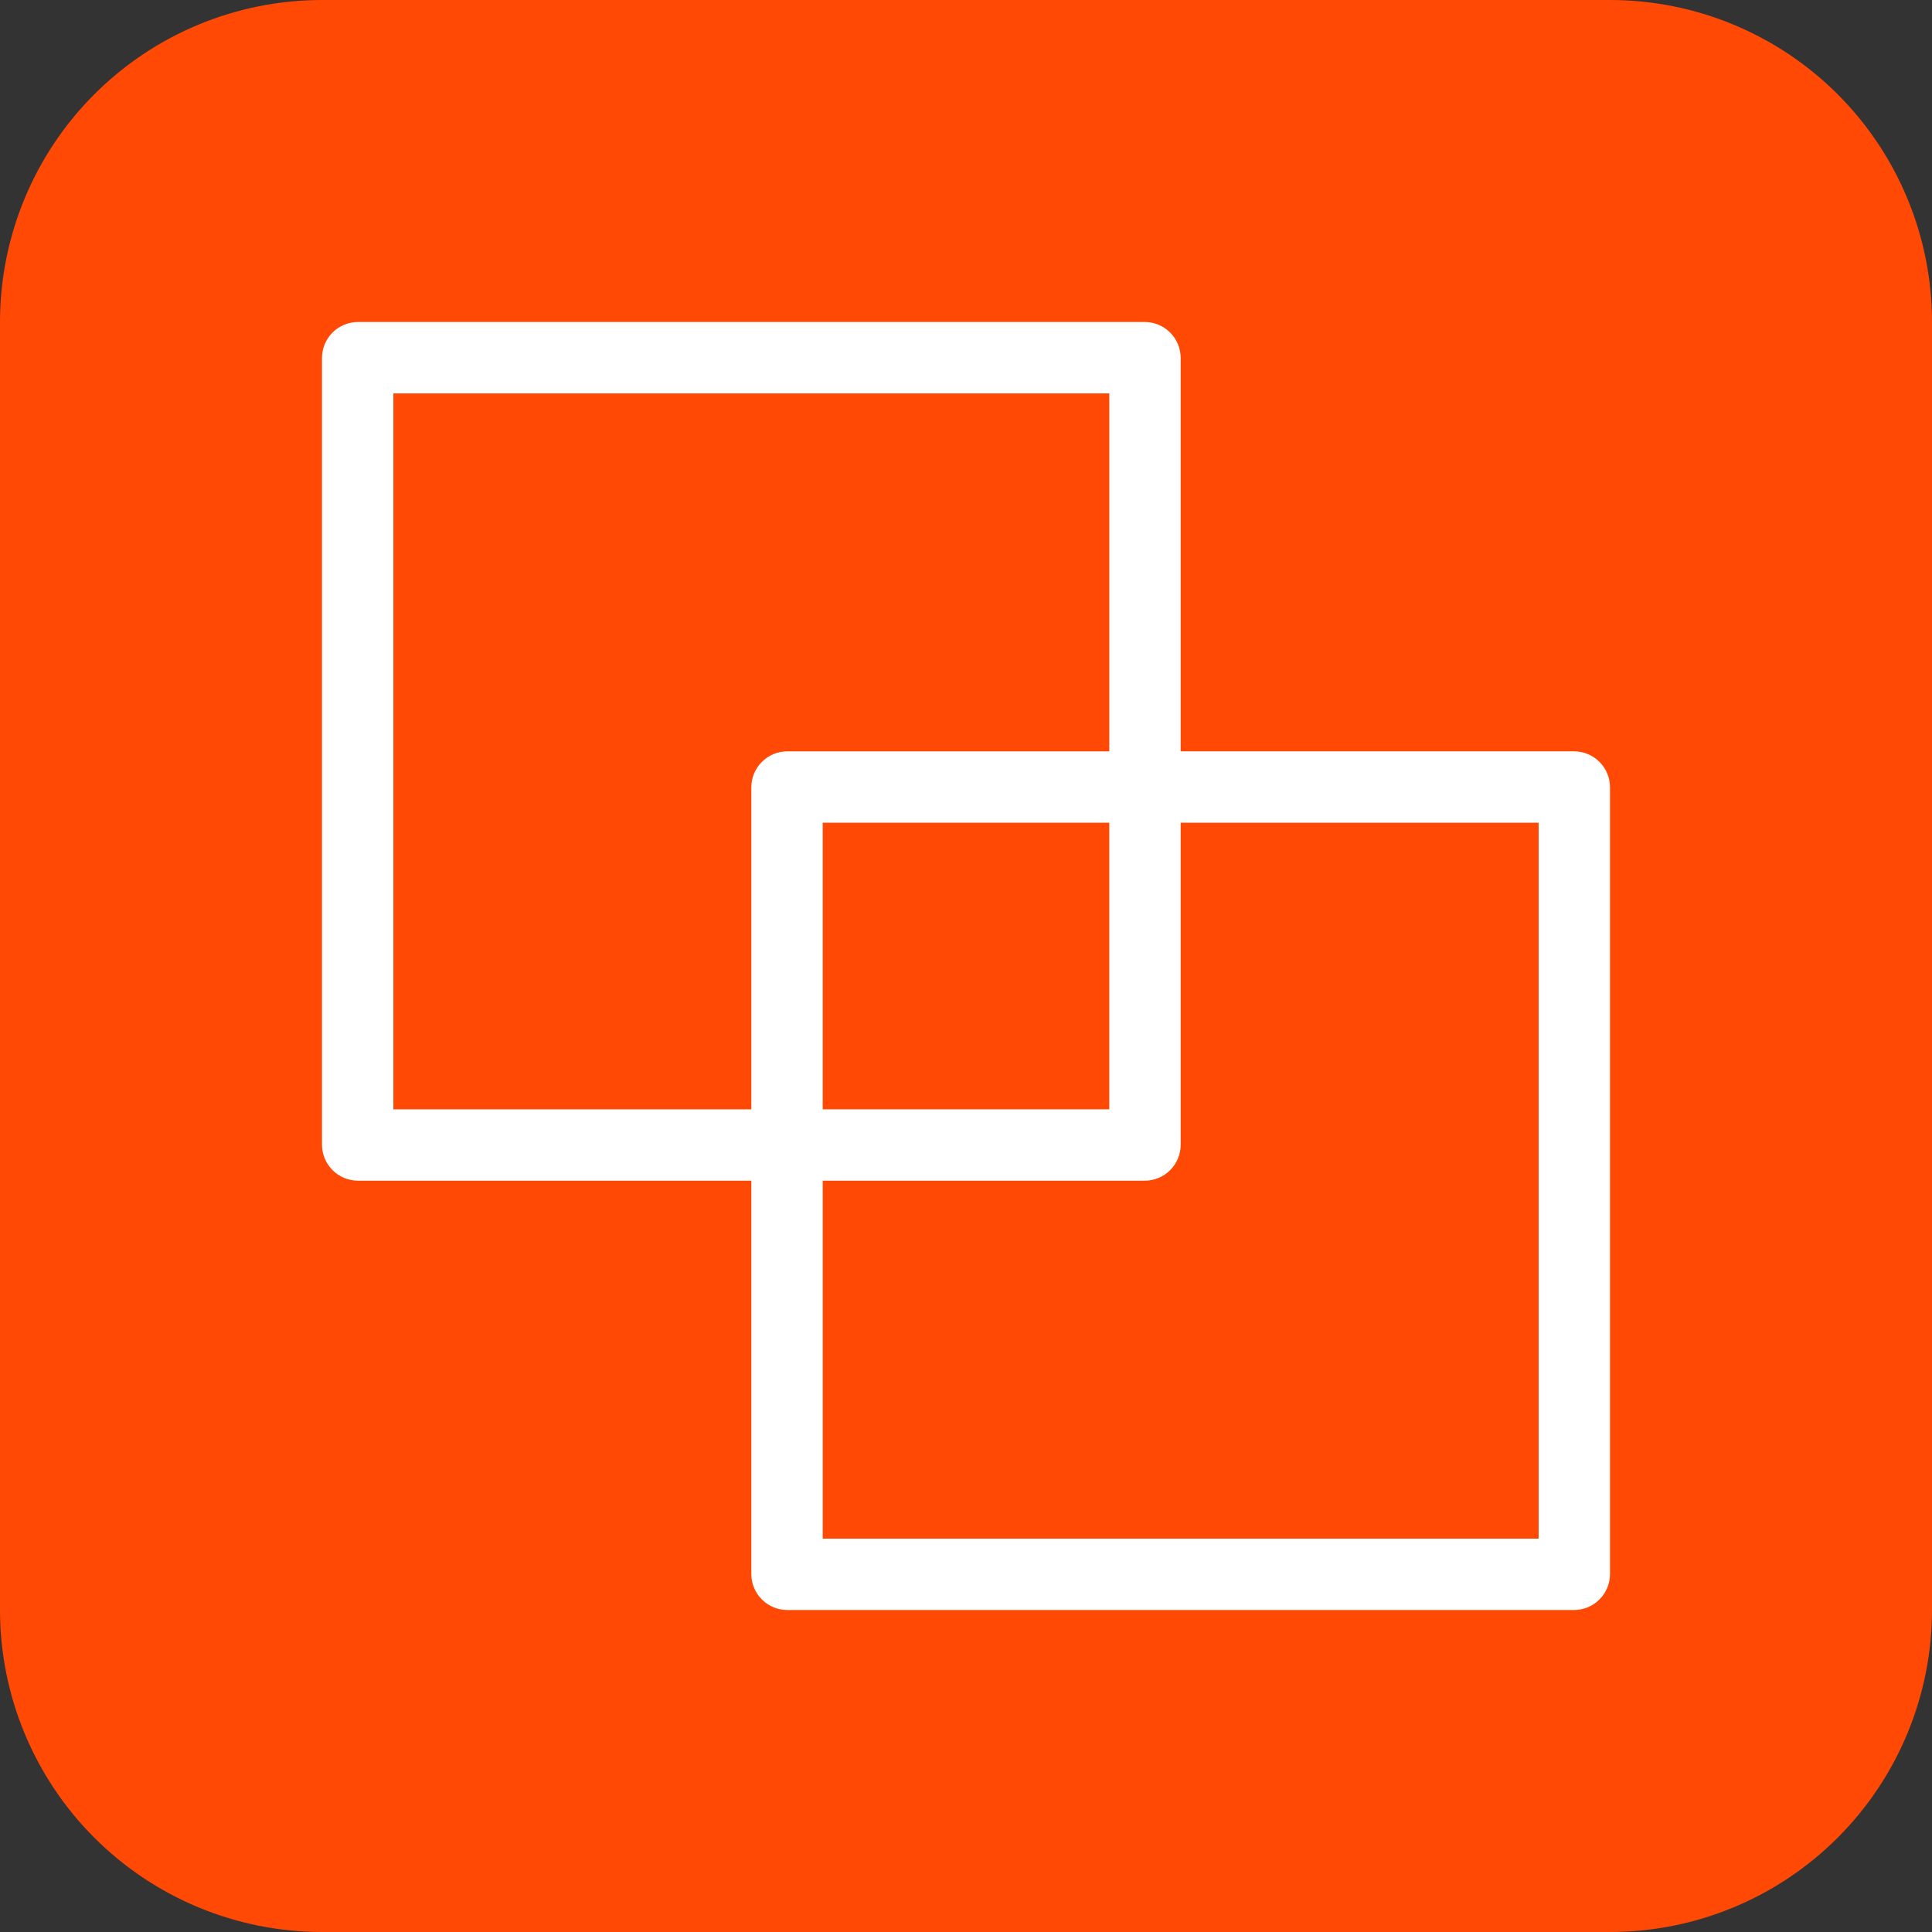 <?xml version="1.0" encoding="UTF-8"?> <svg xmlns="http://www.w3.org/2000/svg" width="500" height="500" viewBox="0 0 500 500" fill="none"><rect x="0" y="0" width="500" height="500" fill="#333333" stroke="none"/><rect x="71" y="54" width="359" height="389" fill="white"></rect><path d="M287.084 194.449H203.751C201.283 194.449 198.916 195.43 197.171 197.175C195.426 198.92 194.446 201.287 194.446 203.755V287.088H101.807V101.811H287.084V194.449Z" fill="#FF4904"></path><path d="M287.081 212.919H212.915V287.086H287.081V212.919Z" fill="#FF4904"></path><path d="M305.558 212.919H398.197V398.197H212.919V305.558H296.252C297.474 305.558 298.684 305.317 299.813 304.849C300.942 304.382 301.968 303.696 302.832 302.832C303.696 301.968 304.382 300.942 304.849 299.813C305.317 298.684 305.558 297.474 305.558 296.252V212.919Z" fill="#FF4904"></path><path d="M416.667 0H83.333C61.232 0 40.036 8.78 24.408 24.408C8.78 40.036 0 61.232 0 83.333L0 416.667C0 438.768 8.78 459.964 24.408 475.592C40.036 491.22 61.232 500 83.333 500H416.667C438.768 500 459.964 491.22 475.592 475.592C491.22 459.964 500 438.768 500 416.667V83.333C500 61.232 491.22 40.036 475.592 24.408C459.964 8.78 438.768 0 416.667 0ZM416.667 407.361C416.667 408.583 416.426 409.793 415.958 410.922C415.491 412.051 414.805 413.077 413.941 413.941C413.077 414.805 412.051 415.491 410.922 415.958C409.793 416.426 408.583 416.667 407.361 416.667H203.75C202.528 416.667 201.318 416.426 200.189 415.958C199.06 415.491 198.034 414.805 197.17 413.941C196.306 413.077 195.62 412.051 195.153 410.922C194.685 409.793 194.444 408.583 194.444 407.361V305.556H92.639C91.417 305.556 90.207 305.315 89.078 304.847C87.949 304.38 86.923 303.694 86.059 302.83C85.195 301.966 84.509 300.94 84.042 299.811C83.574 298.682 83.333 297.472 83.333 296.25V92.639C83.333 90.171 84.314 87.804 86.059 86.059C87.804 84.314 90.171 83.333 92.639 83.333H296.25C297.472 83.333 298.682 83.574 299.811 84.042C300.94 84.509 301.966 85.195 302.83 86.059C303.694 86.923 304.38 87.949 304.847 89.078C305.315 90.207 305.556 91.417 305.556 92.639V194.444H407.361C408.583 194.444 409.793 194.685 410.922 195.153C412.051 195.62 413.077 196.306 413.941 197.17C414.805 198.034 415.491 199.06 415.958 200.189C416.426 201.318 416.667 202.528 416.667 203.75V407.361Z" fill="#FF4904"></path></svg> 